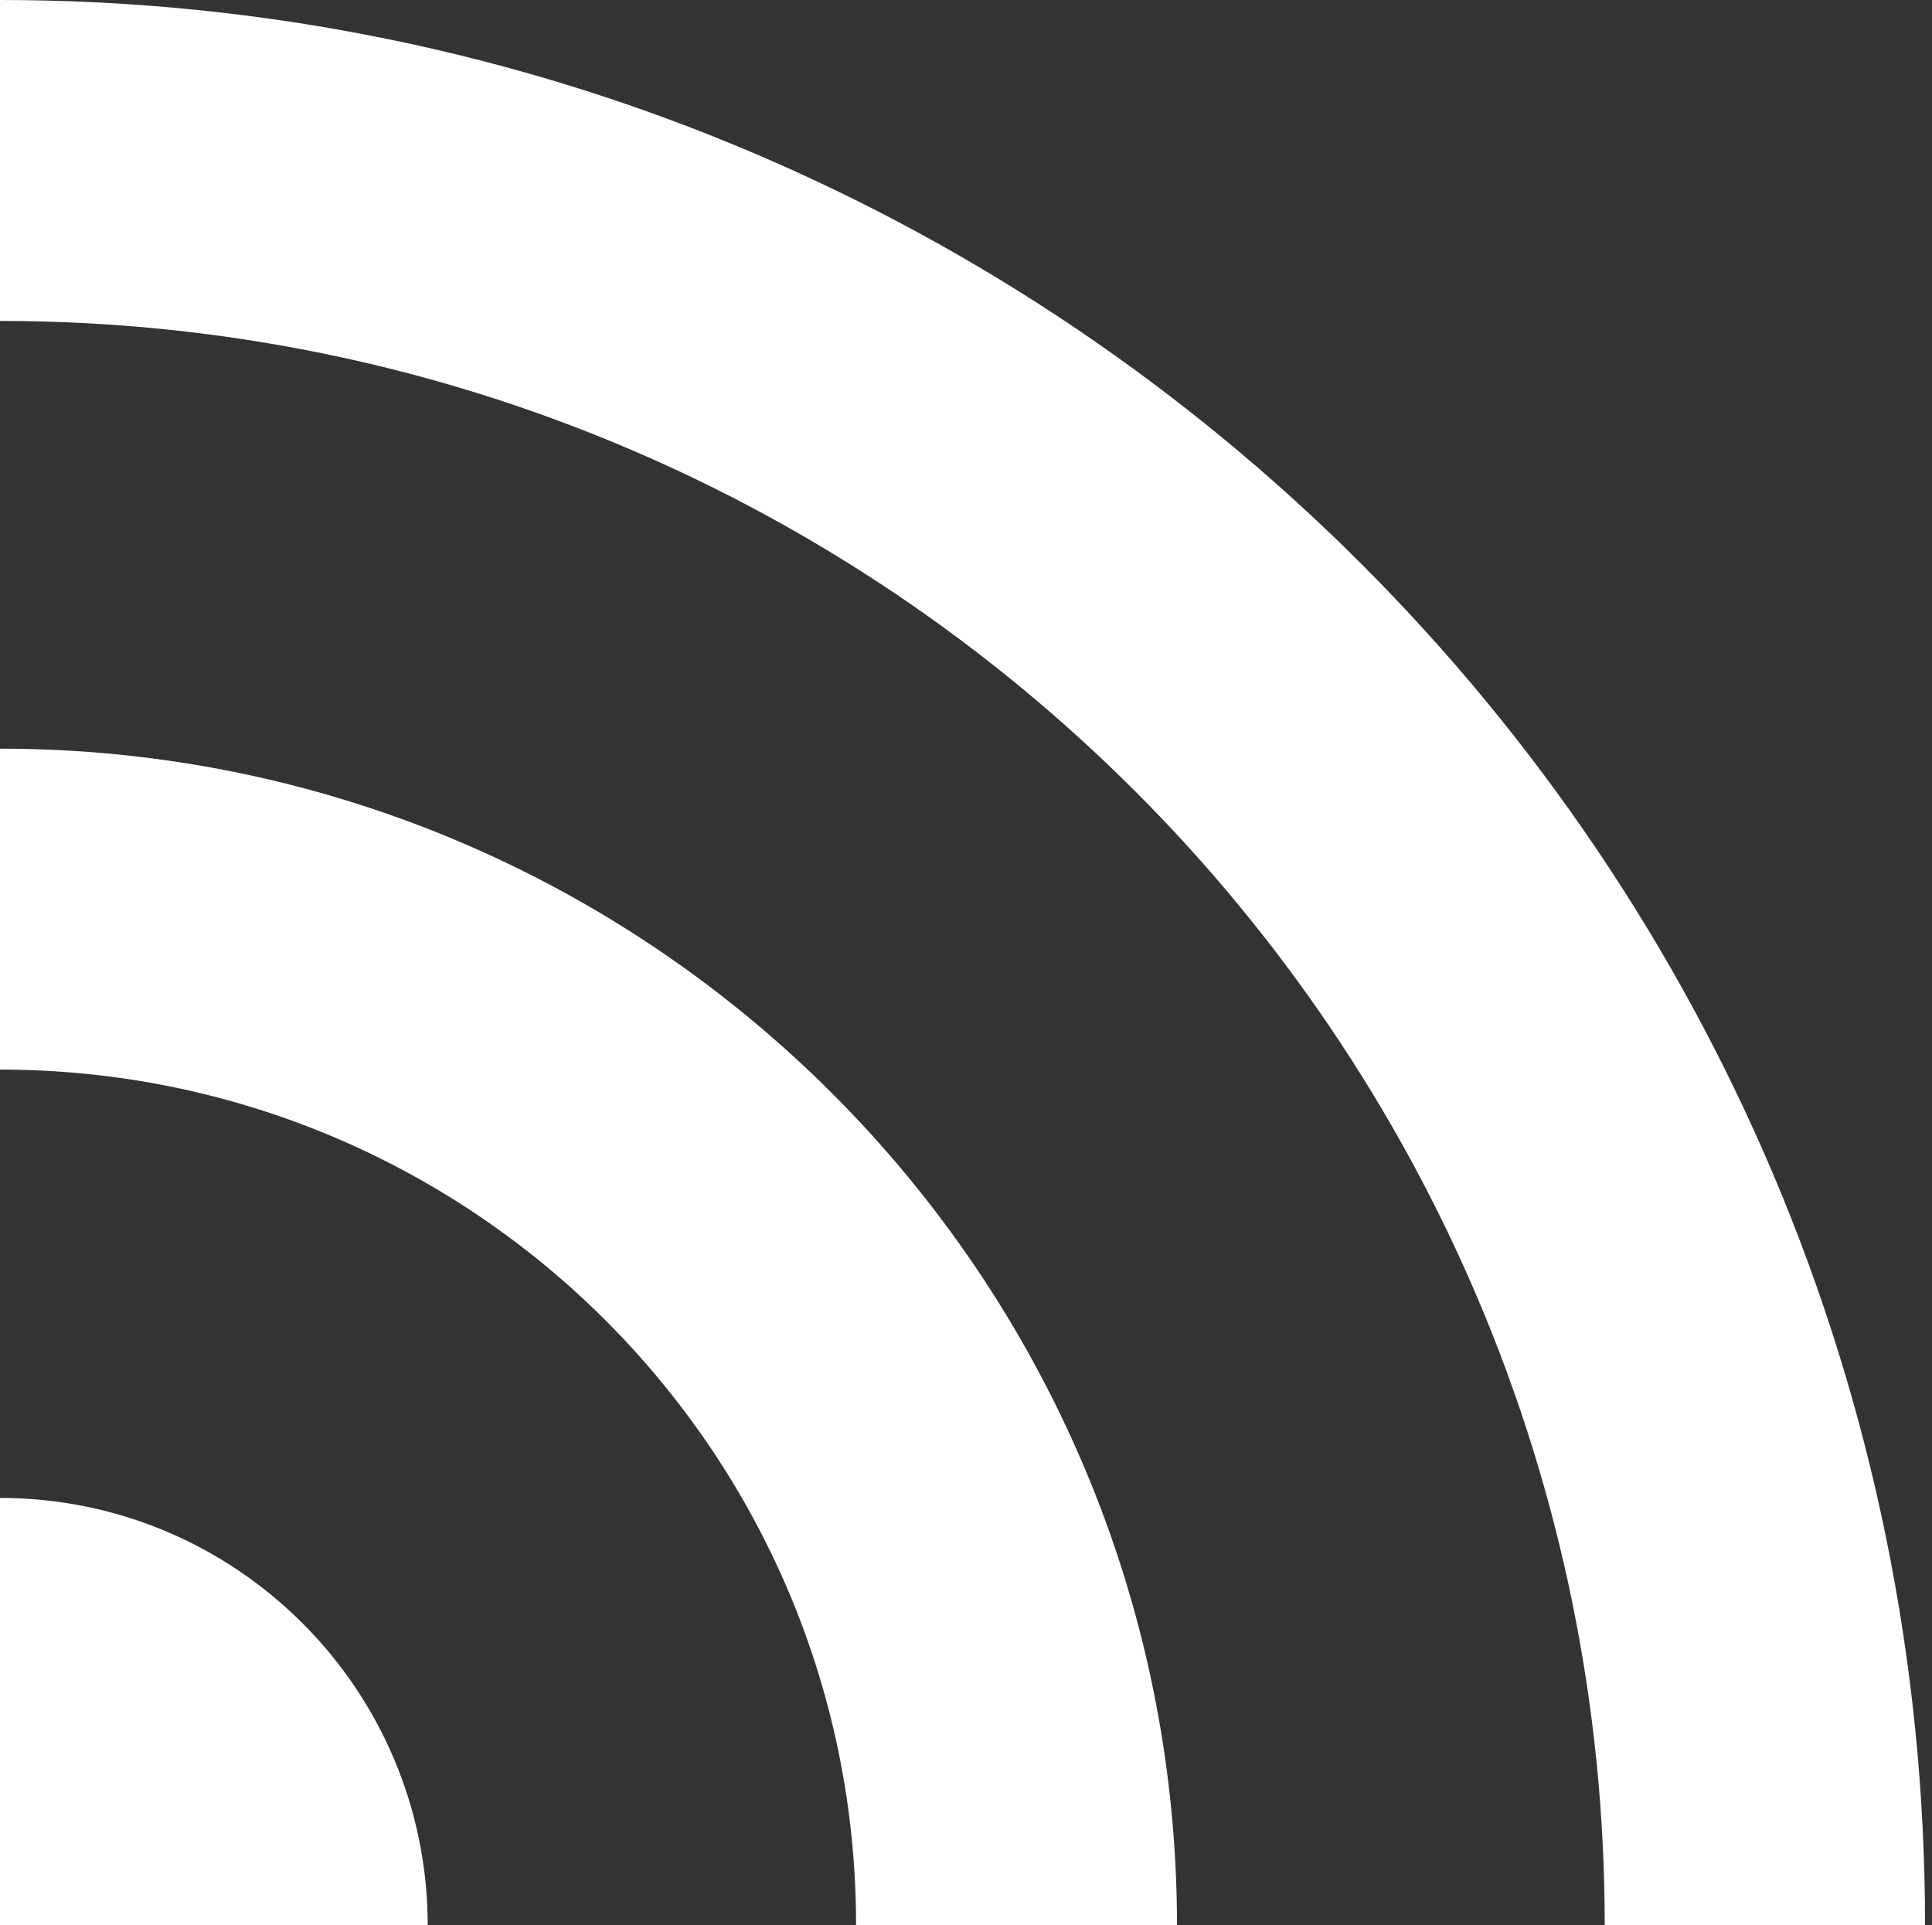 <?xml version="1.0" encoding="UTF-8"?><svg id="Layer_1" xmlns="http://www.w3.org/2000/svg" viewBox="0 0 30.58 30.47"><rect x="0" y="0" width="30.58" height="30.47" fill="#333333" stroke="none"/><defs><style>.cls-1{fill:#fff;stroke-width:0px;}</style></defs><path id="Path_703" class="cls-1" d="M0,0c16.83,0,30.47,13.64,30.47,30.47h-5.07c0-14.03-11.38-25.39-25.4-25.39V0ZM0,11.85c10.29,0,18.62,8.34,18.63,18.62h-5.08c0-7.48-6.07-13.54-13.55-13.54v-5.08ZM0,23.71c3.74,0,6.77,3.03,6.77,6.77H0v-6.77Z"/></svg>